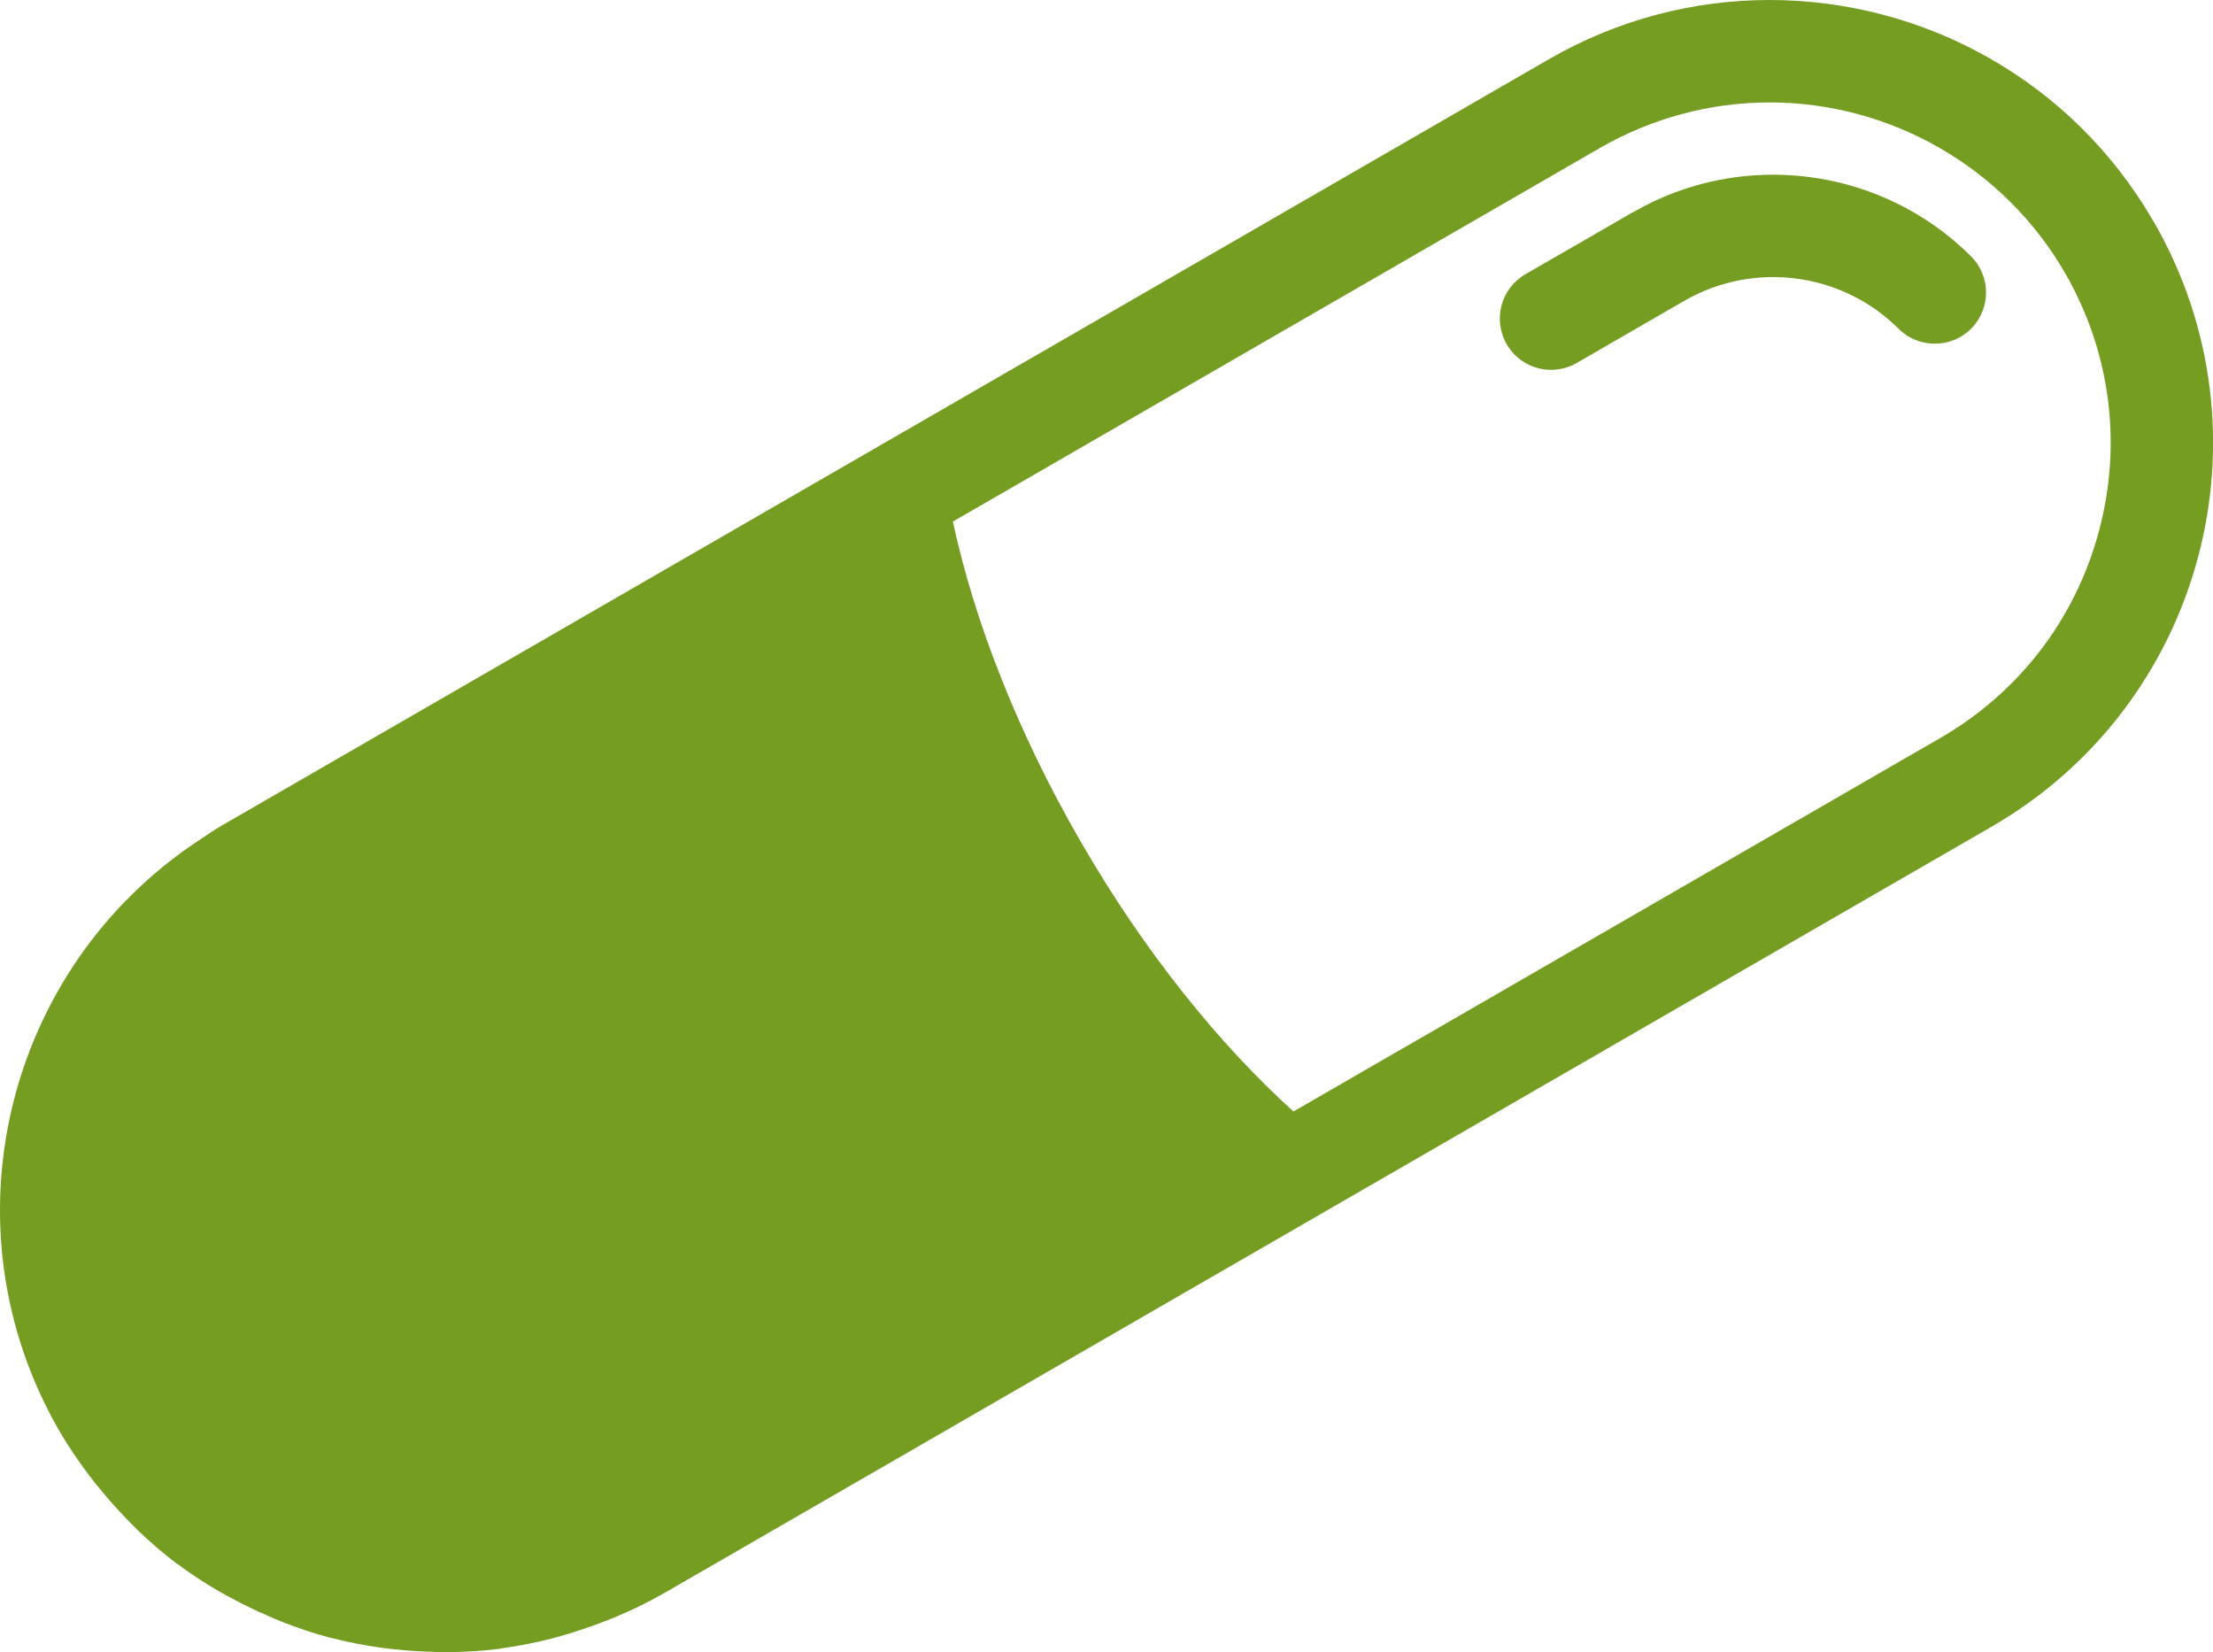 <?xml version="1.0" encoding="UTF-8"?>
<svg id="Livello_2" data-name="Livello 2" xmlns="http://www.w3.org/2000/svg" viewBox="0 0 35.076 26.187">
  <defs>
    <style>
      .cls-1 {
        fill: #749d21;
      }
    </style>
  </defs>
  <g id="Livello_1-2" data-name="Livello 1">
    <g>
      <path class="cls-1" d="m34.134,3.511C32.834,1.259,30.474-0,28.048 0,26.857 0,25.649.303,24.544.942c-1.594.92-19.44,11.224-21.034,12.144-.127.074-.245.157-.366.237C.075,15.355-.925,19.445.94,22.676c.147.254.311.491.483.719.05.067.103.129.155.194.134.165.273.322.42.473.056.057.11.116.167.171.201.192.408.375.627.54.013.01.027.018.041.028.208.154.425.294.647.423.071.041.142.079.214.117.179.096.362.184.548.264.071.031.14.063.212.091.252.099.507.186.768.256.027.007.055.011.082.018.236.06.475.105.717.14.081.012.162.02.243.029.203.022.406.035.611.039.05.001.1.01.151.01.025,0,.049-.004.074-.005.269-.003.538-.018.807-.052.029-.004.058-.011.087-.015.24-.033.479-.081.717-.14.082-.02.163-.045.244-.068.193-.056.385-.12.576-.194.079-.03.157-.059.235-.092.259-.11.514-.232.764-.376l.001-0c.057-.033.14-.081.236-.137l.499-.288c.068-.039.137-.079.212-.122l10.405-6.007-0-0c4.569-2.638,8.931-5.156,9.683-5.59,3.358-1.939,4.508-6.232,2.57-9.59Zm-.866,4.907c-.373,1.393-1.266,2.557-2.515,3.278l-10.252,5.919c-1.184-1.073-2.367-2.536-3.376-4.284-1.009-1.747-1.685-3.503-2.022-5.065l2.437-1.407,7.815-4.512c.821-.474,1.752-.724,2.693-.724,1.926,0,3.719,1.035,4.681,2.7.721,1.249.912,2.703.539,4.096Z"/>
      <path class="cls-1" d="m25.883,3.362l-1.705.984c-.388.224-.521.721-.297,1.109.151.261.423.406.704.406.138,0,.277-.035.405-.108l1.705-.985c1.102-.636,2.499-.454,3.399.443.318.316.832.314,1.148-.002.316-.318.315-.832-.002-1.148-1.419-1.414-3.622-1.7-5.356-.698Z"/>
    </g>
  </g>
</svg>